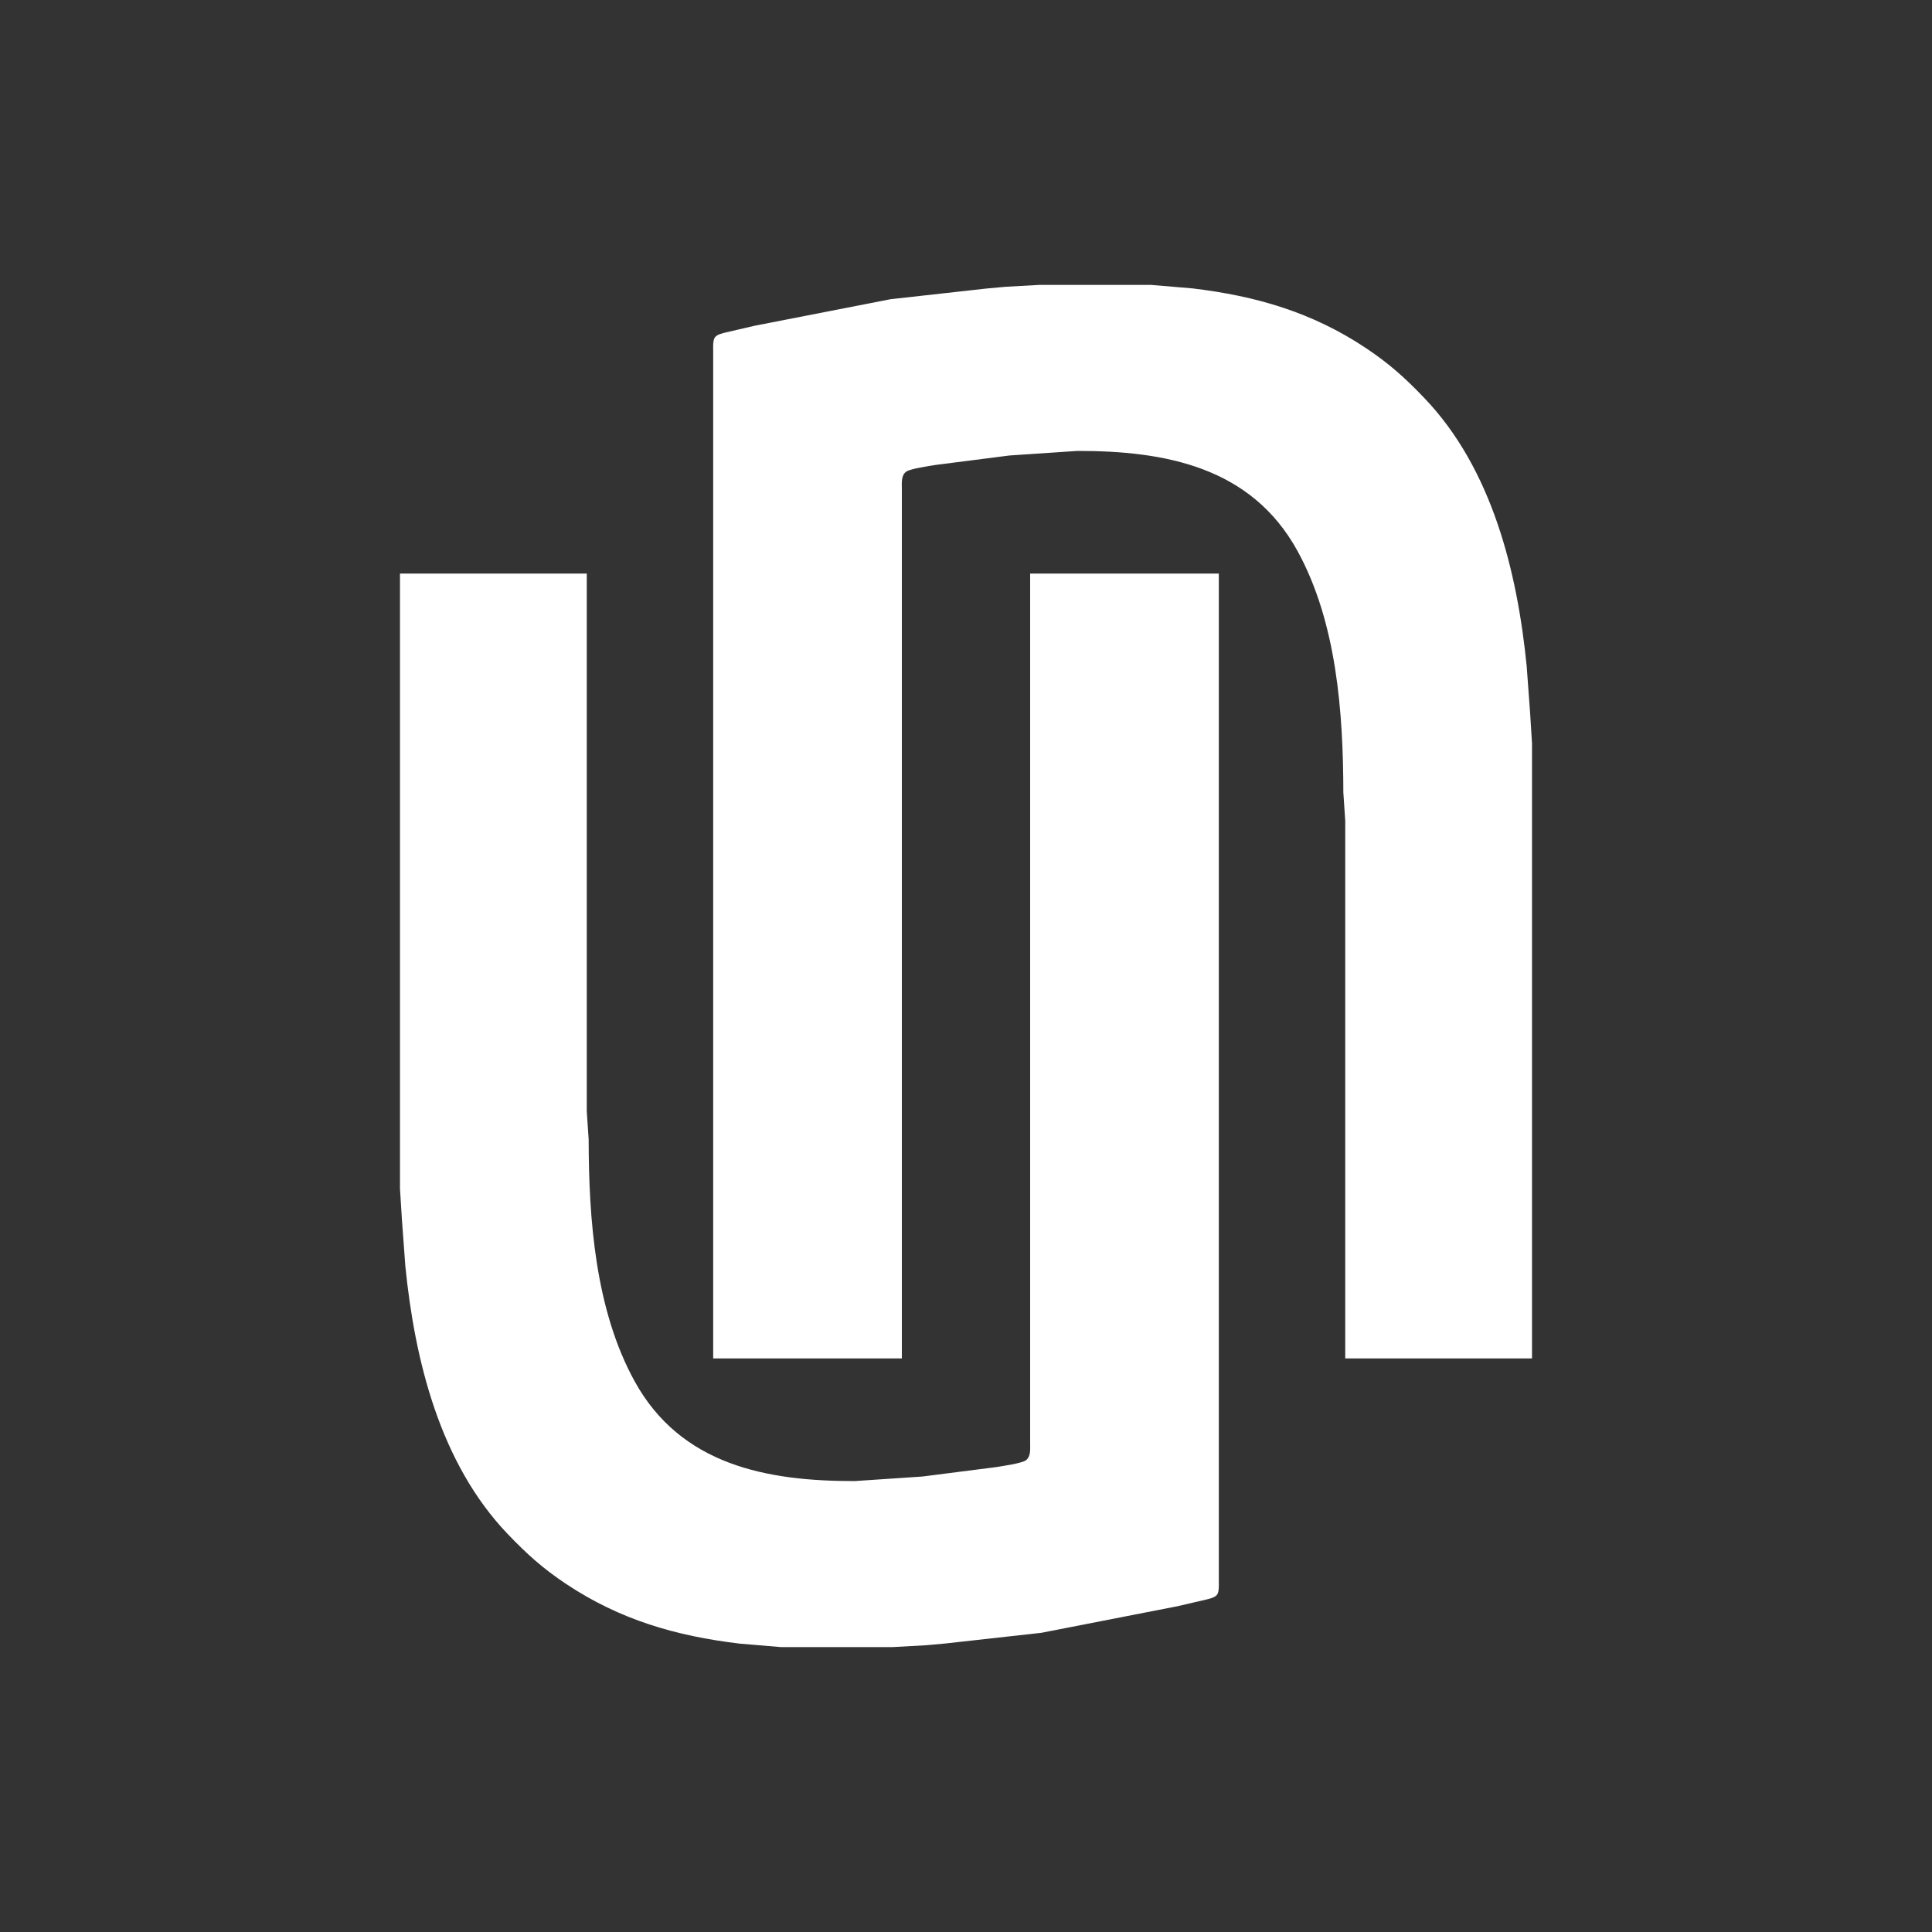 <?xml version="1.0" encoding="UTF-8" standalone="no"?>
<!DOCTYPE svg PUBLIC "-//W3C//DTD SVG 20010904//EN" "http://www.w3.org/TR/2001/REC-SVG-20010904/DTD/svg10.dtd">

<svg xmlns="http://www.w3.org/2000/svg" viewBox="0 0 1024 1024">
    <rect x="0" y="0" width="1024" height="1024" fill="#333333" stroke="none"/>
    <path id="Selection" fill="white" stroke="currentColor" stroke-width="0" d="M 378.00,720.00
           C 378.00,720.00 378.00,186.00 378.00,186.00
             378.00,184.00 377.74,180.33 378.99,178.72
             380.21,177.16 383.16,176.60 385.00,176.13
             385.00,176.13 400.00,172.65 400.00,172.65
             400.00,172.65 472.00,158.59 472.00,158.59
             472.00,158.59 523.00,152.91 523.00,152.91
             523.00,152.91 533.00,152.00 533.00,152.00
             533.00,152.00 551.00,151.00 551.00,151.00
             551.00,151.00 610.00,151.00 610.00,151.00
             610.00,151.00 632.00,152.85 632.00,152.85
             665.72,156.88 695.47,165.49 724.00,184.51
             736.36,192.75 744.72,200.29 754.96,211.00
             790.80,248.48 804.16,302.91 809.17,353.00
             809.17,353.00 811.00,378.00 811.00,378.00
             811.00,378.00 812.00,394.00 812.00,394.00
             812.00,394.00 812.00,720.00 812.00,720.00
             812.00,720.00 713.00,720.00 713.00,720.00
             713.00,720.00 713.00,530.00 713.00,530.00
             713.00,530.00 713.00,435.00 713.00,435.00
             713.00,435.00 712.00,420.00 712.00,420.00
             711.93,377.65 708.48,329.85 687.69,292.00
             663.18,247.38 617.40,238.93 571.00,239.00
             571.00,239.00 535.00,241.42 535.00,241.42
             535.00,241.42 496.00,246.41 496.00,246.41
             492.81,246.95 482.51,248.39 480.31,249.98
             477.54,251.99 478.01,255.96 478.00,259.00
             478.00,259.00 478.00,720.00 478.00,720.00
             478.00,720.00 378.00,720.00 378.00,720.00 Z
           M 212.00,304.00
           C 212.00,304.00 311.00,304.00 311.00,304.00
             311.00,304.00 311.00,494.00 311.00,494.00
             311.00,494.00 311.00,589.00 311.00,589.00
             311.00,589.00 312.00,604.00 312.00,604.00
             312.07,646.35 315.52,694.15 336.31,732.00
             360.82,776.62 406.60,785.07 453.00,785.00
             453.00,785.00 489.00,782.58 489.00,782.58
             489.00,782.58 528.00,777.59 528.00,777.59
             531.19,777.05 541.49,775.61 543.69,774.02
             546.46,772.01 545.99,768.04 546.00,765.00
             546.00,765.00 546.00,304.00 546.00,304.00
             546.00,304.00 646.00,304.00 646.00,304.00
             646.00,304.00 646.00,838.00 646.00,838.00
             646.00,840.00 646.26,843.67 645.01,845.28
             643.79,846.84 640.84,847.40 639.00,847.87
             639.00,847.87 624.00,851.35 624.00,851.35
             624.00,851.35 552.00,865.41 552.00,865.41
             552.00,865.41 501.00,871.09 501.00,871.09
             501.00,871.09 491.00,872.00 491.00,872.00
             491.00,872.00 473.00,873.00 473.00,873.00
             473.00,873.00 414.00,873.00 414.00,873.00
             414.00,873.00 392.00,871.15 392.00,871.15
             358.28,867.12 328.53,858.51 300.00,839.49
             287.64,831.25 279.28,823.71 269.04,813.00
             233.20,775.52 219.84,721.09 214.83,671.00
             214.83,671.00 213.00,646.00 213.00,646.00
             213.00,646.00 212.00,630.00 212.00,630.00
             212.00,630.00 212.00,304.00 212.00,304.00 Z" />
</svg>
